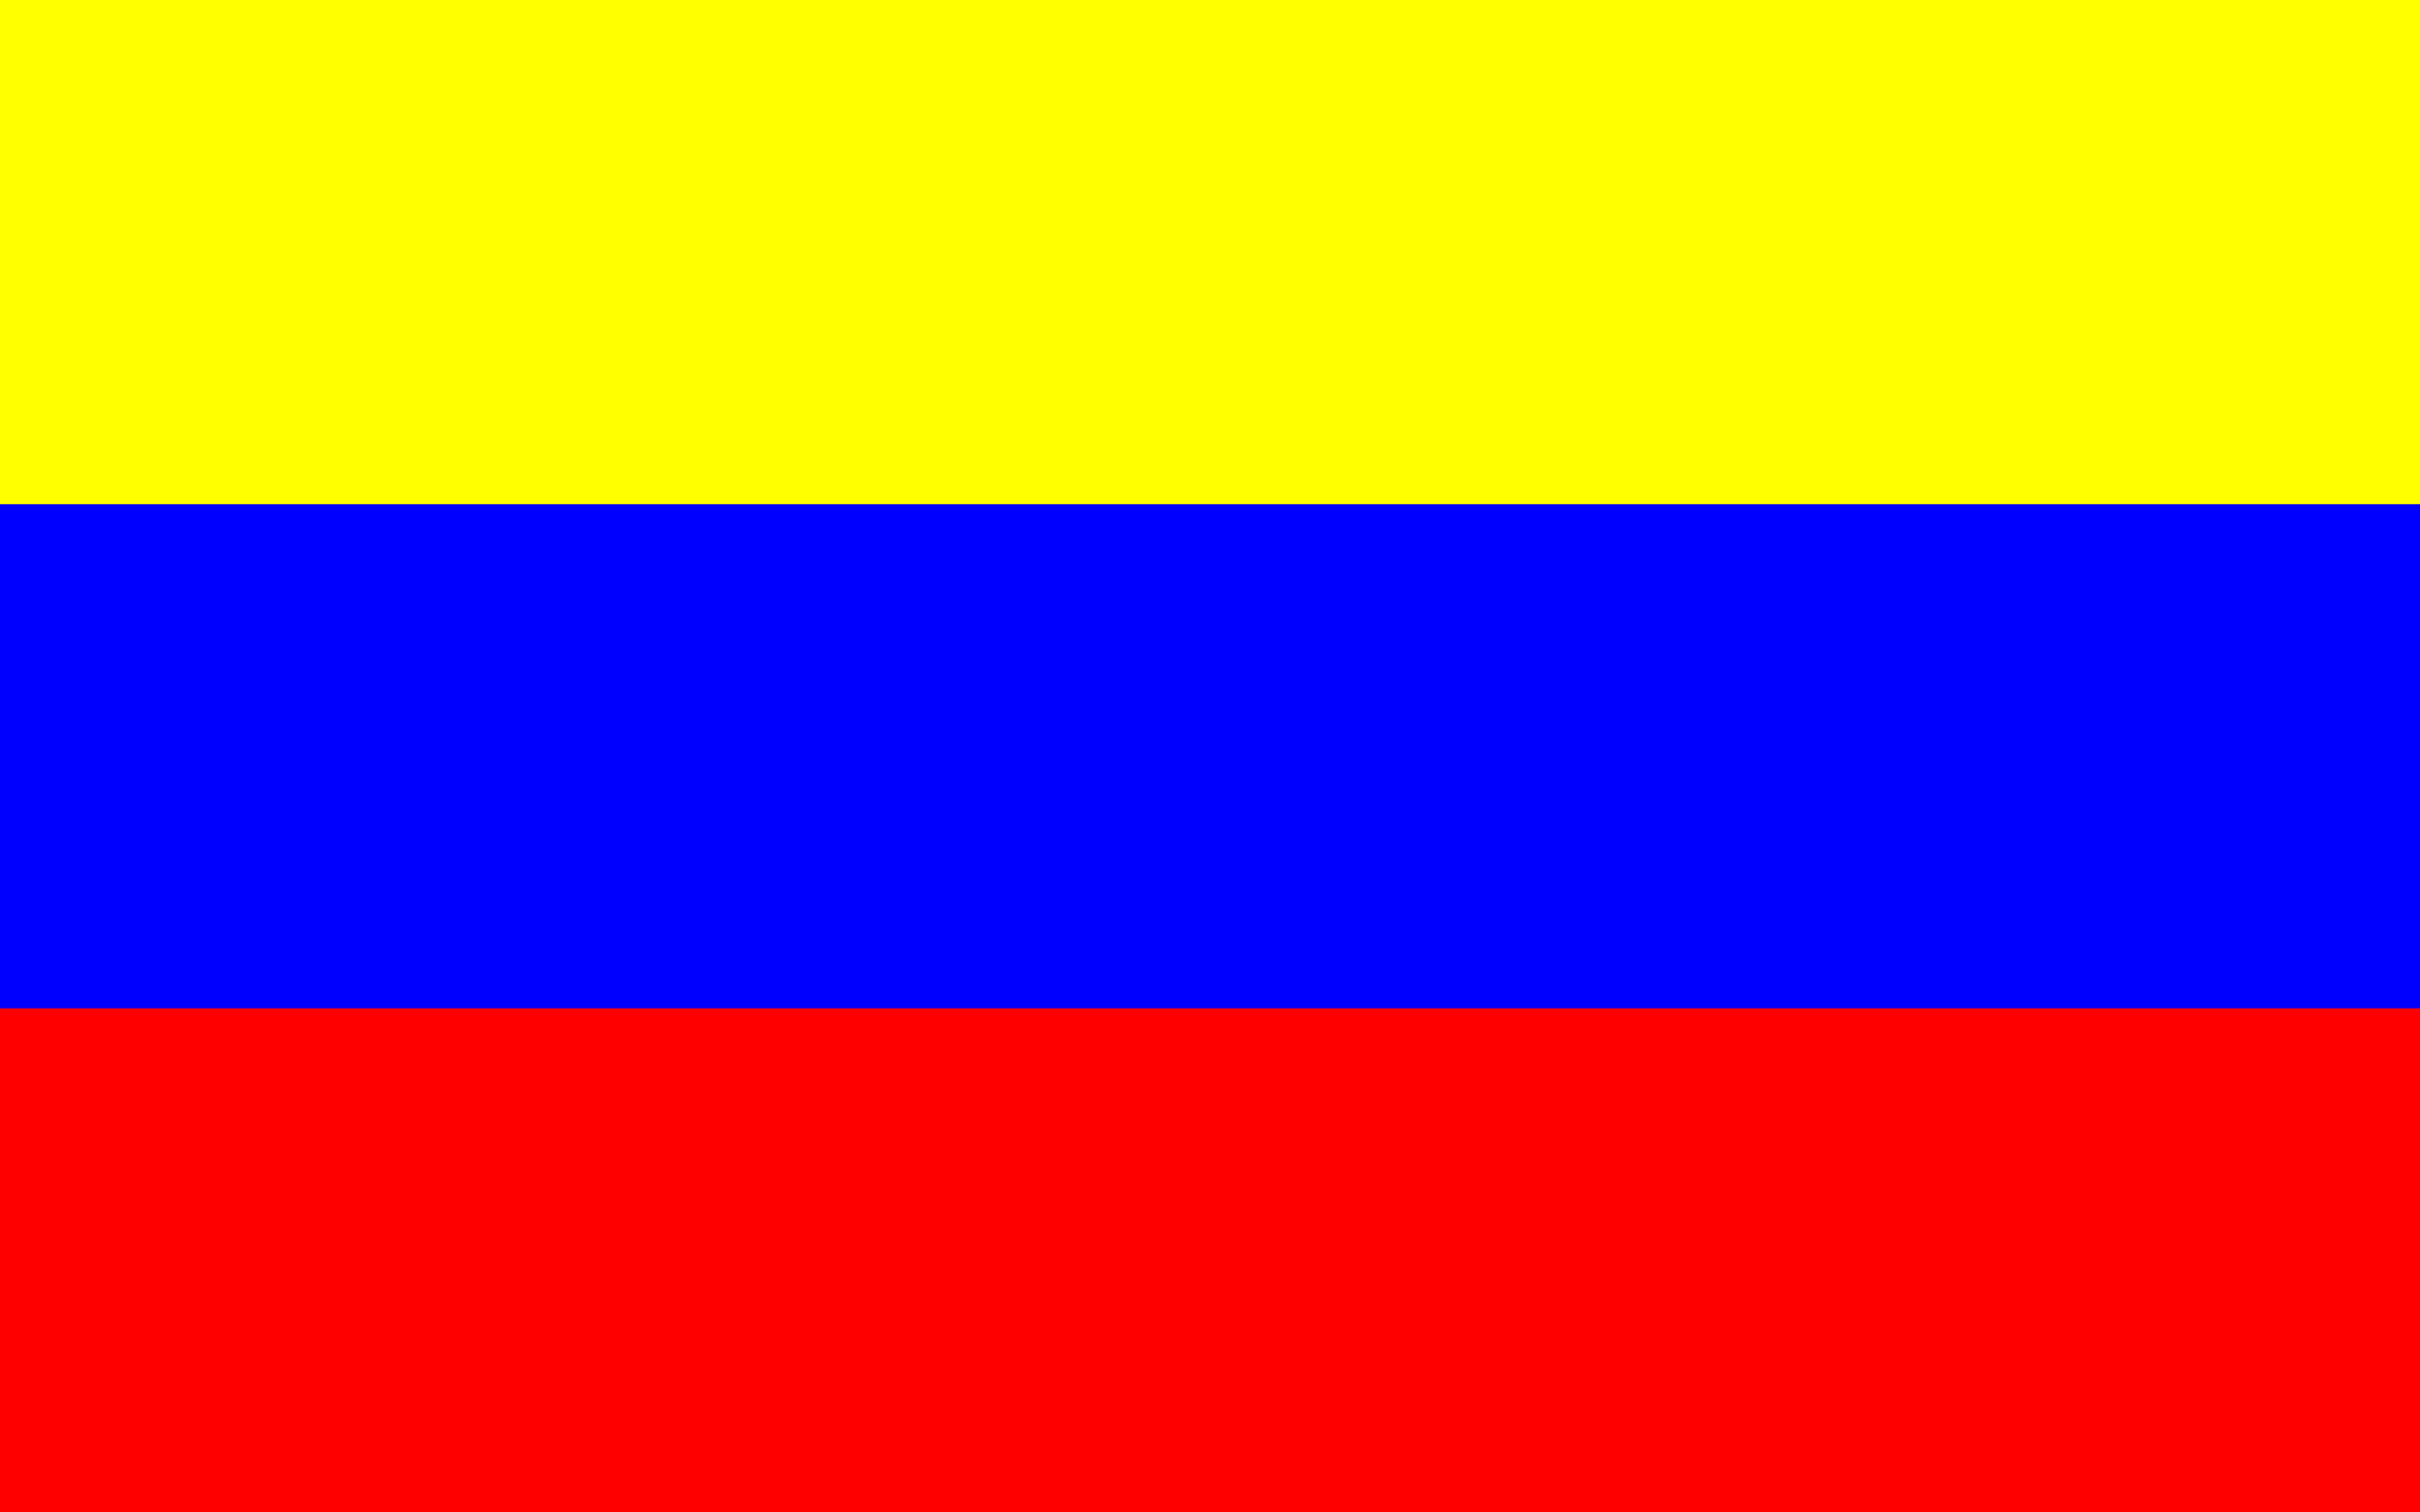 <?xml version="1.0" encoding="UTF-8" standalone="no"?>
<!-- Created with Inkscape (http://www.inkscape.org/) -->

<svg
   width="1200"
   height="750"
   viewBox="0 0 317.5 198.438"
   version="1.1"
   id="svg5"
   inkscape:version="1.1.1 (3bf5ae0d25, 2021-09-20)"
   sodipodi:docname="miejsce piastowe.svg"
   xmlns:inkscape="http://www.inkscape.org/namespaces/inkscape"
   xmlns:sodipodi="http://sodipodi.sourceforge.net/DTD/sodipodi-0.dtd"
   xmlns="http://www.w3.org/2000/svg"
   xmlns:svg="http://www.w3.org/2000/svg">
  <rect x="0" y="0" width="317.5" height="198.438" fill="#333333" stroke="none"/>
  <sodipodi:namedview
     id="namedview7"
     pagecolor="#ffffff"
     bordercolor="#999999"
     borderopacity="1"
     inkscape:pageshadow="0"
     inkscape:pageopacity="0"
     inkscape:pagecheckerboard="0"
     inkscape:document-units="mm"
     showgrid="false"
     units="px"
     width="793.701px"
     fit-margin-top="0"
     fit-margin-left="0"
     fit-margin-right="0"
     fit-margin-bottom="0"
     inkscape:zoom="0.45291836"
     inkscape:cx="561.91142"
     inkscape:cy="418.3977"
     inkscape:window-width="1920"
     inkscape:window-height="1001"
     inkscape:window-x="-9"
     inkscape:window-y="-9"
     inkscape:window-maximized="1"
     inkscape:current-layer="layer1" />
  <defs
     id="defs2" />
  <g
     inkscape:label="Warstwa 1"
     inkscape:groupmode="layer"
     id="layer1">
    <g
       id="g6729">
      <path
         style="fill:#0000ff;fill-opacity:1;stroke-width:0.265"
         d="M 0,132.292 V 66.146 H 158.75 317.5 V 132.292 198.438 H 158.75 0 Z"
         id="path3556" />
      <path
         style="fill:#ffff00;stroke-width:0.265"
         d="M 0,33.073 V 0 H 158.75 317.5 V 33.073 66.146 H 158.75 0 Z"
         id="path3594" />
      <path
         style="fill:#ff0000;fill-opacity:1;stroke-width:0.265"
         d="M 0,165.365 V 132.292 H 158.75 317.5 v 33.073 33.073 H 158.75 0 Z"
         id="path3518" />
    </g>
  </g>
</svg>
